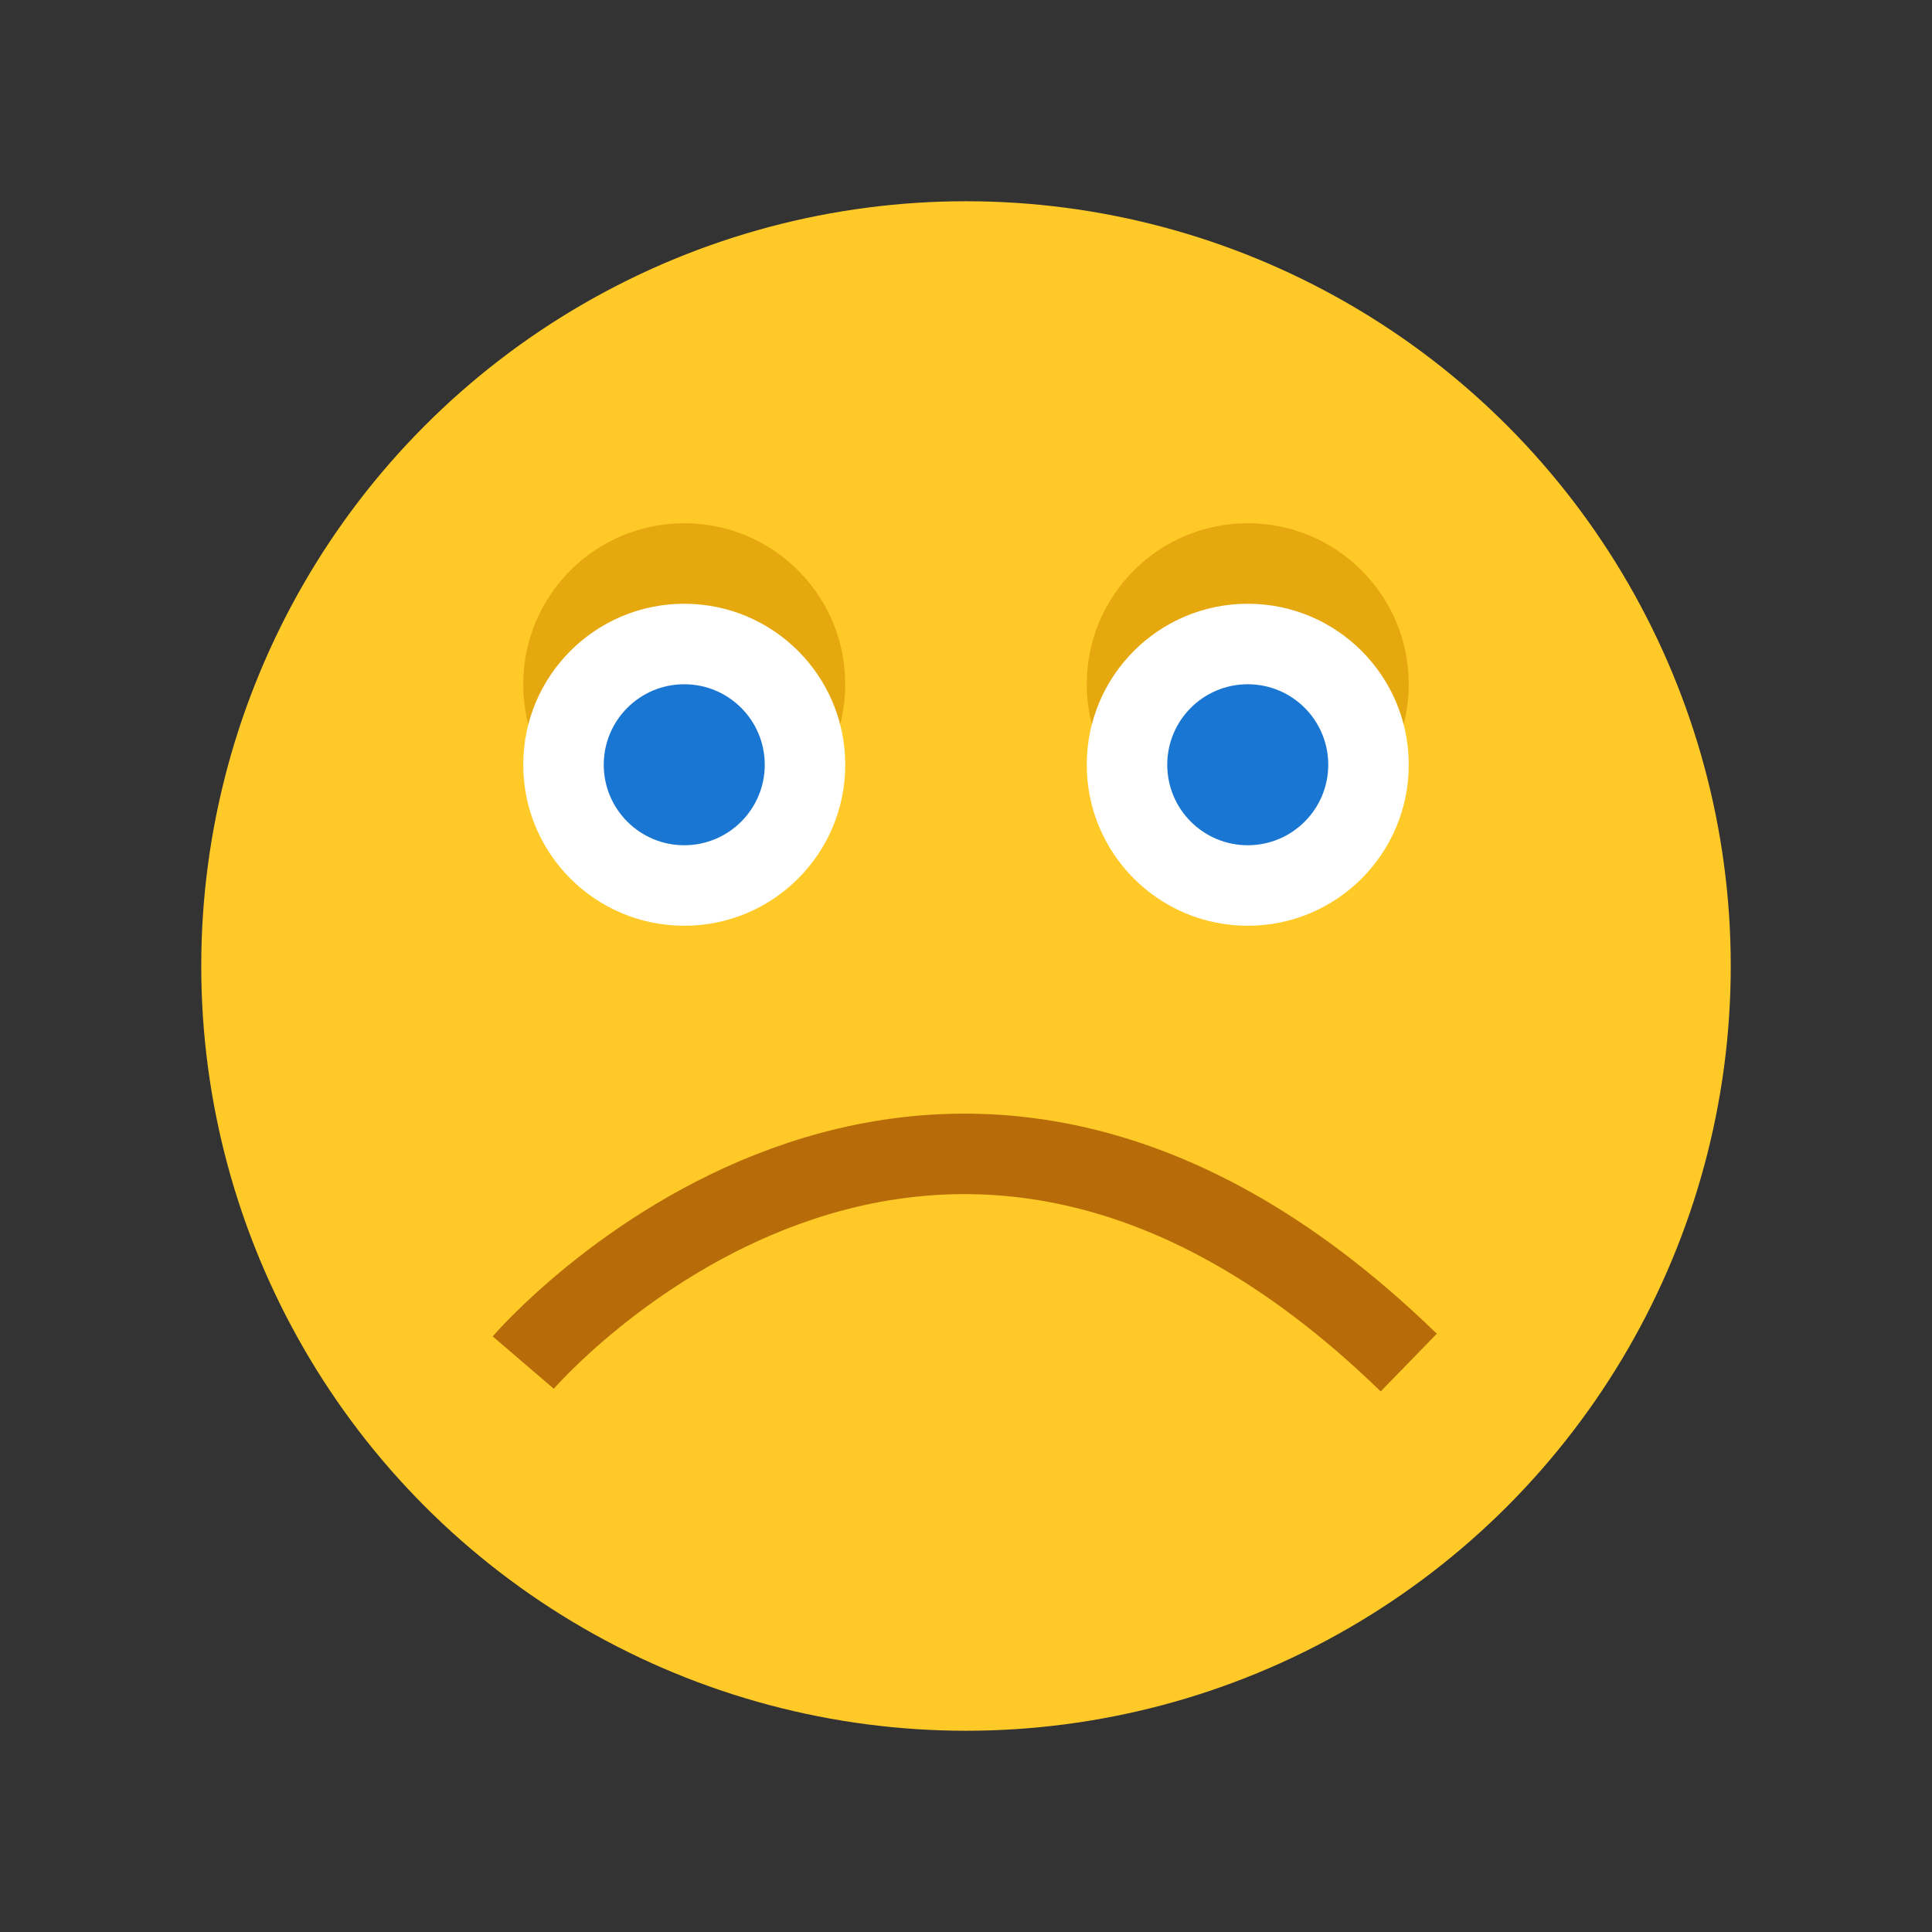 ﻿<svg width="48px" height="48px" version="1.0" xmlns="http://www.w3.org/2000/svg" xmlns:xlink="http://www.w3.org/1999/xlink" x="0px" y="0px" viewBox="0 0 48 48" enable-background="new 0 0 48 48" xml:space="preserve">
<rect x="0" y="0" width="48" height="48" fill="#333333" stroke="none"/>
<circle fill="#FFCA28" cx="24" cy="24" r="19"></circle>
<g>
	<circle fill="#E5A80E" cx="17" cy="17" r="4"></circle>
	<circle fill="#E5A80E" cx="31" cy="17" r="4"></circle>
</g>
<g>
	<circle fill="#FFFFFF" cx="17" cy="19" r="4"></circle>
	<circle fill="#FFFFFF" cx="31" cy="19" r="4"></circle>
</g>
<g>
	<circle fill="#1976D2" cx="17" cy="19" r="2"></circle>
	<circle fill="#1976D2" cx="31" cy="19" r="2"></circle>
</g>
<path fill="none" stroke="#B76C09" stroke-width="2" d="M13,33.853c0,0,10-11.667,22,0"></path>
</svg>
